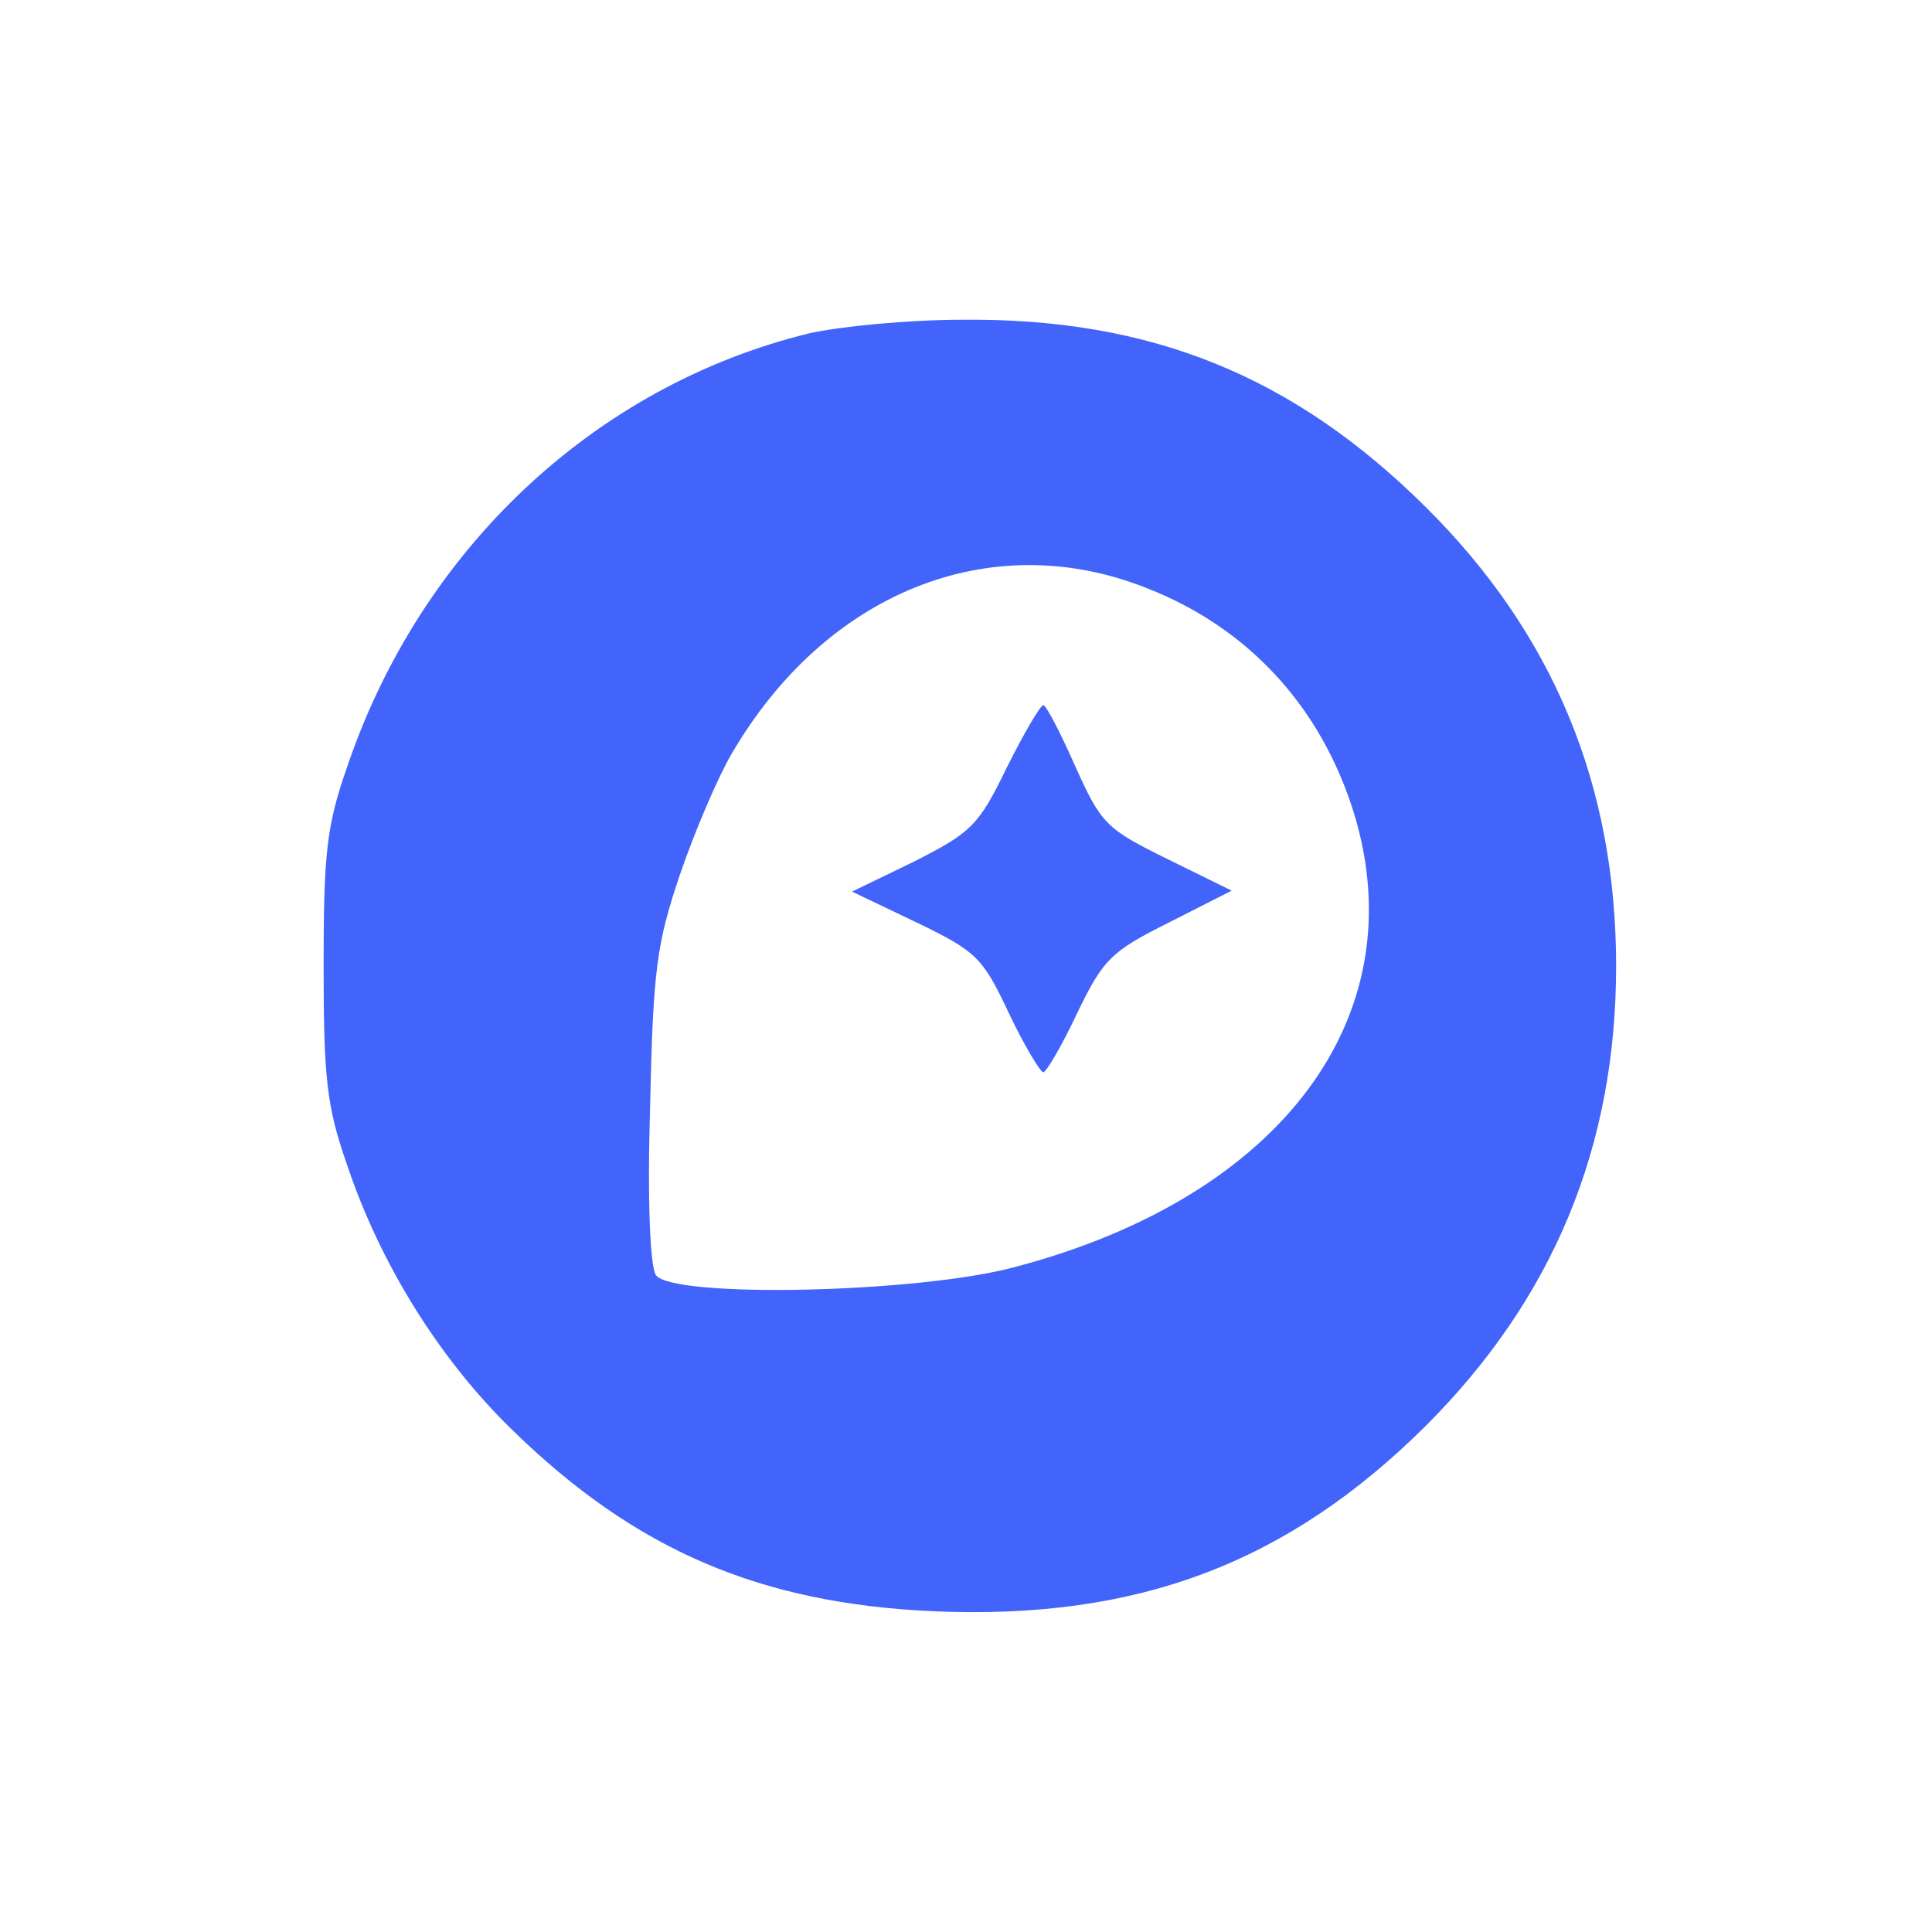 <svg version="1.0" xmlns="http://www.w3.org/2000/svg" viewBox="0 0 200 200"
     preserveAspectRatio="xMidYMid meet">

  <g transform="translate(0,200) scale(0.1,-0.1)"
     fill="#4264fb" stroke="none">
    <path d="M838 1655 c-222 -54 -403 -224 -479 -450 -21 -60 -24 -89 -24 -205 0
-115 3 -145 24 -205 34 -102 95 -201 171 -275 128 -125 257 -180 437 -188 211
-9 366 50 509 192 132 132 197 289 197 476 0 187 -65 344 -197 475 -137 136
-285 196 -480 194 -56 0 -127 -7 -158 -14z m347 -263 c107 -41 183 -124 217
-235 63 -209 -75 -395 -349 -468 -101 -28 -357 -33 -374 -9 -6 9 -9 77 -6 175
3 142 7 169 31 240 15 44 39 100 53 124 97 167 267 236 428 173z"/>
    <path d="M1042 1205 c-29 -60 -37 -67 -96 -97 l-64 -31 67 -32 c62 -30 68 -36
95 -93 16 -34 33 -62 36 -62 3 0 19 27 35 61 27 56 35 64 95 94 l65 33 -67 33
c-63 31 -68 36 -95 96 -15 34 -30 63 -33 63 -3 0 -20 -29 -38 -65z"/>
  </g>
</svg>
